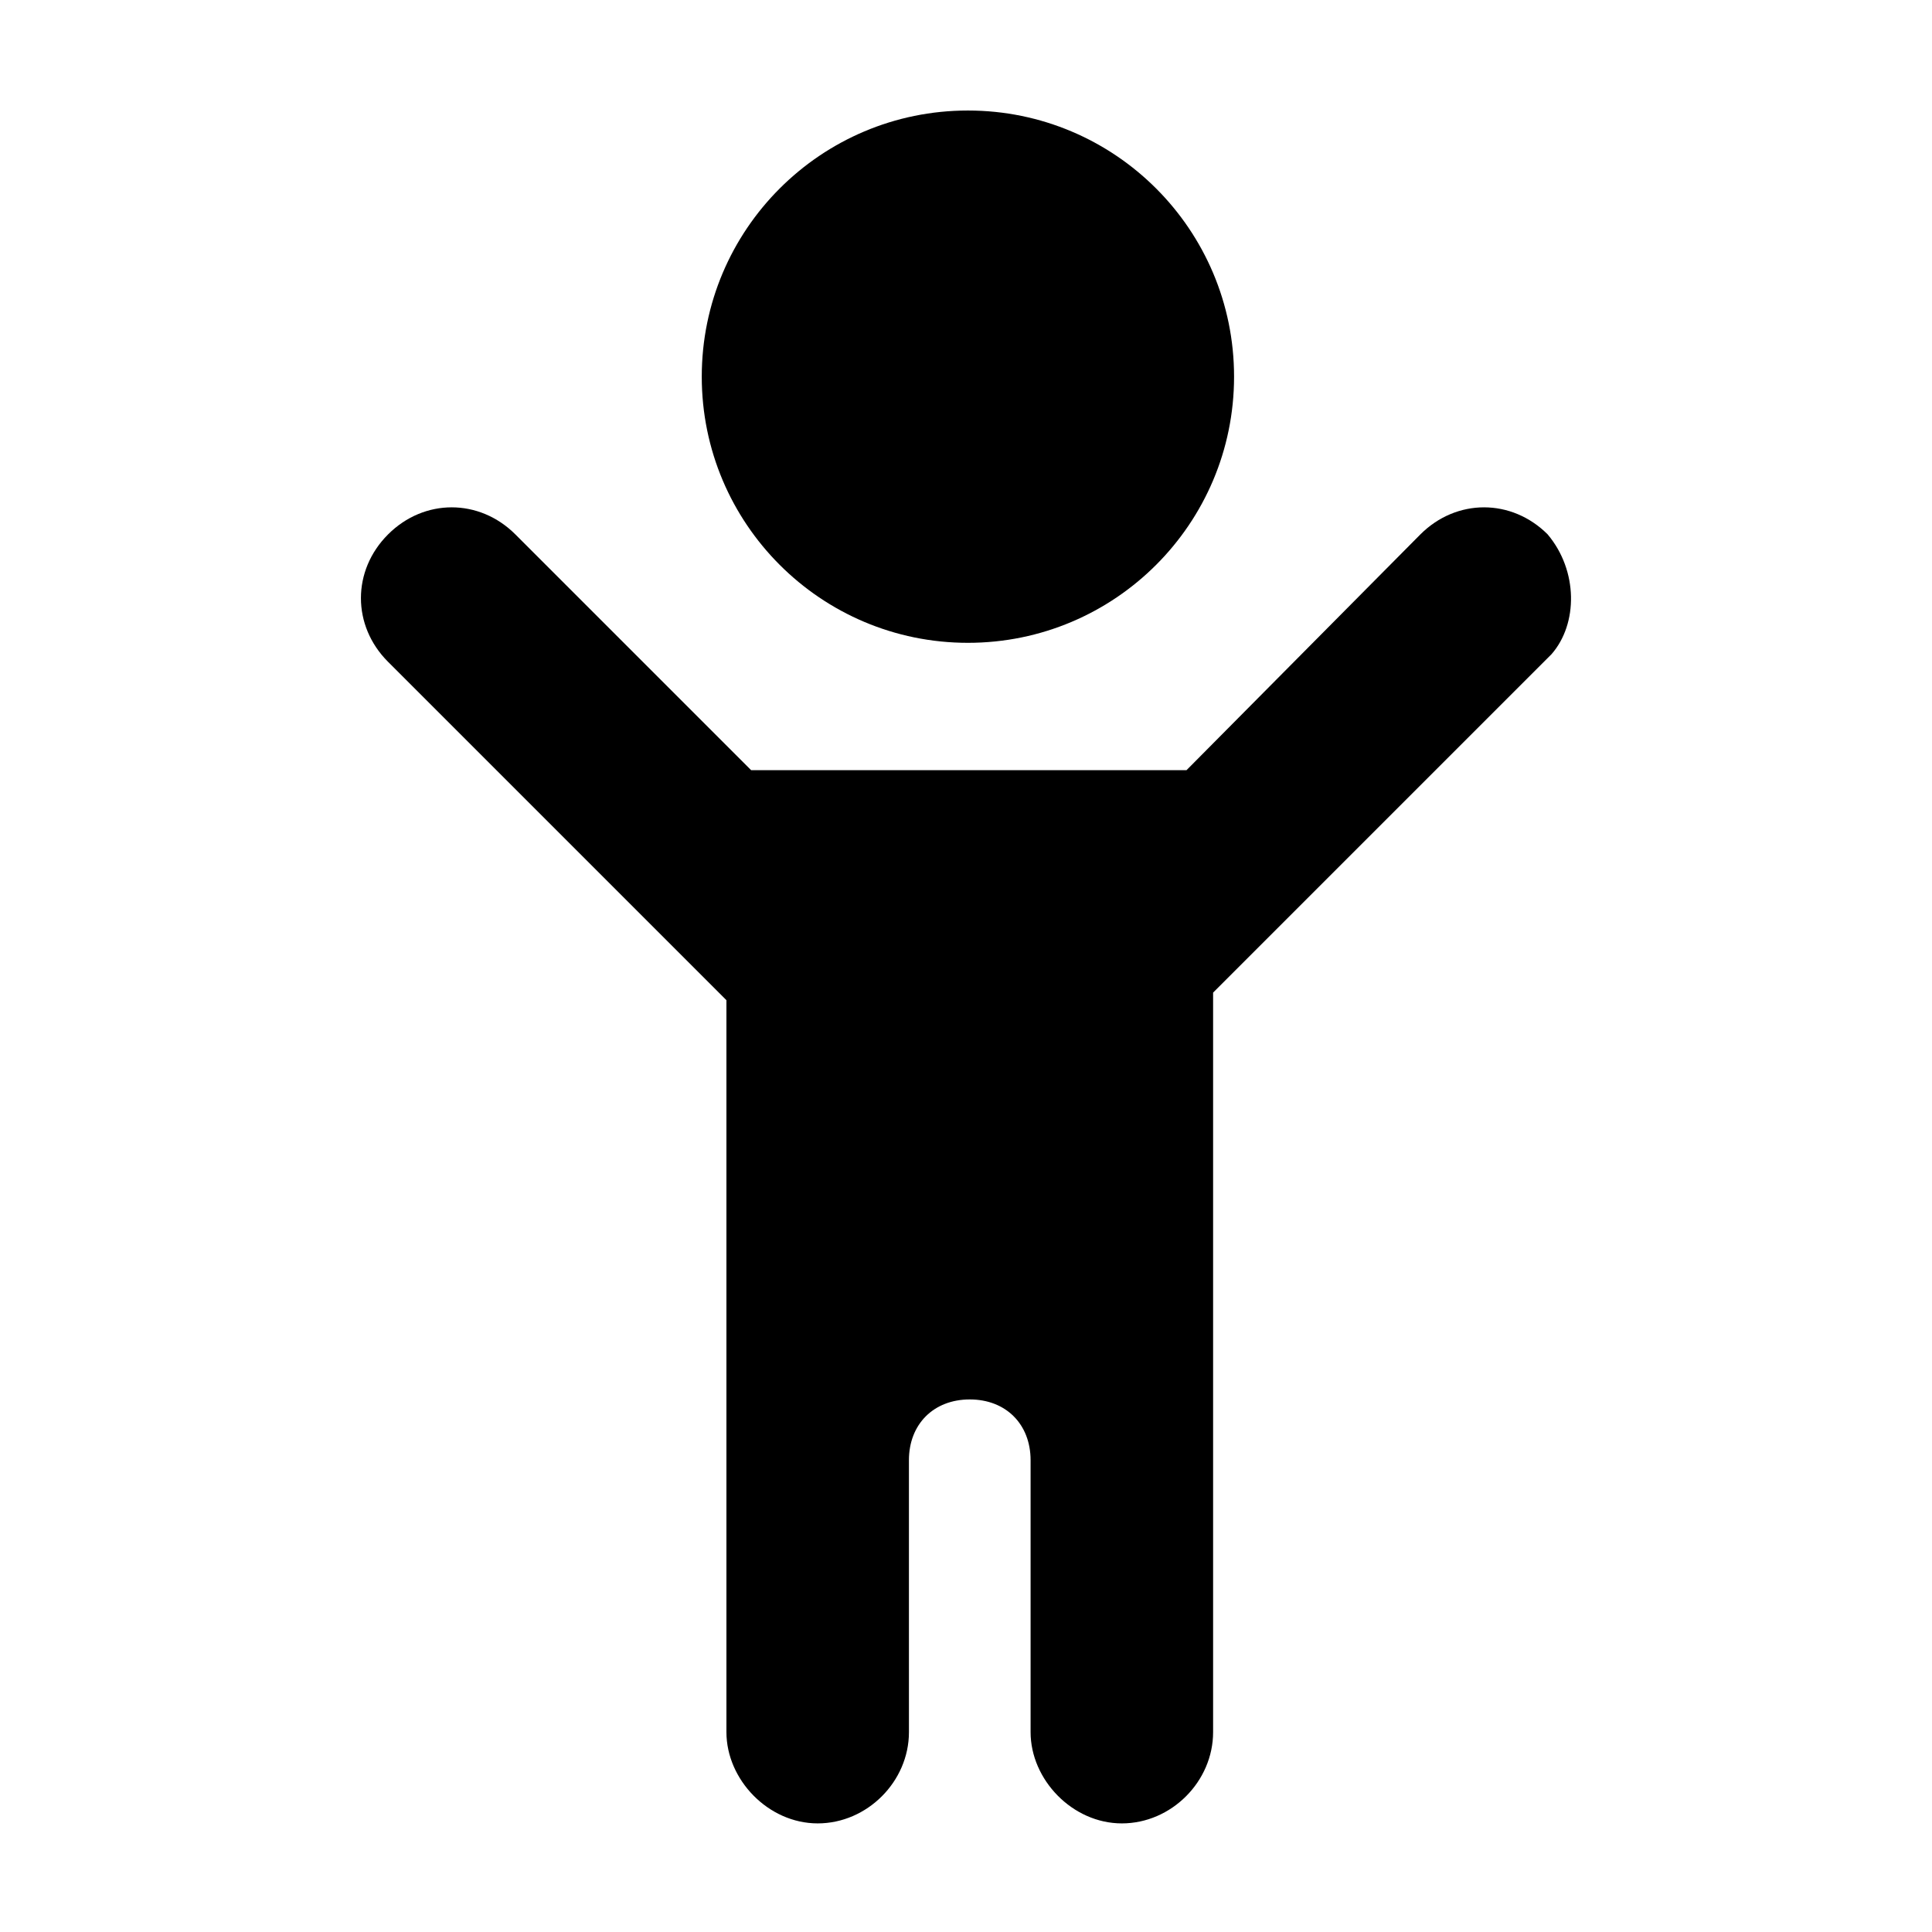 <?xml version="1.0" encoding="UTF-8"?>
<!-- The Best Svg Icon site in the world: iconSvg.co, Visit us! https://iconsvg.co -->
<svg fill="#000000" width="800px" height="800px" version="1.1" viewBox="144 144 512 512" xmlns="http://www.w3.org/2000/svg">
 <g>
  <path d="m554.16 285.63c-9.574-9.574-24.184-9.574-33.754 0l-61.969 62.473h-115.38l-62.473-62.473c-9.574-9.574-24.184-9.574-33.754 0-9.574 9.574-9.574 24.184 0 33.754l89.68 89.68v193.97c0 12.594 11.082 24.184 24.184 24.184 13.098 0 24.184-11.082 24.184-24.184l-0.004-41.816v-30.23c0-9.574 6.551-16.121 16.121-16.121 9.574 0 16.121 6.551 16.121 16.121v72.047c0 12.594 11.082 24.184 24.184 24.184 13.098 0 24.184-11.082 24.184-24.184v-195.98l89.68-89.68c7.055-8.059 7.055-22.164-1.008-31.738z"/>
  <path d="m471.04 243.82c0 38.957-31.578 70.535-70.531 70.535-38.957 0-70.535-31.578-70.535-70.535 0-38.953 31.578-70.531 70.535-70.531 38.953 0 70.531 31.578 70.531 70.531"/>
 </g>
</svg>